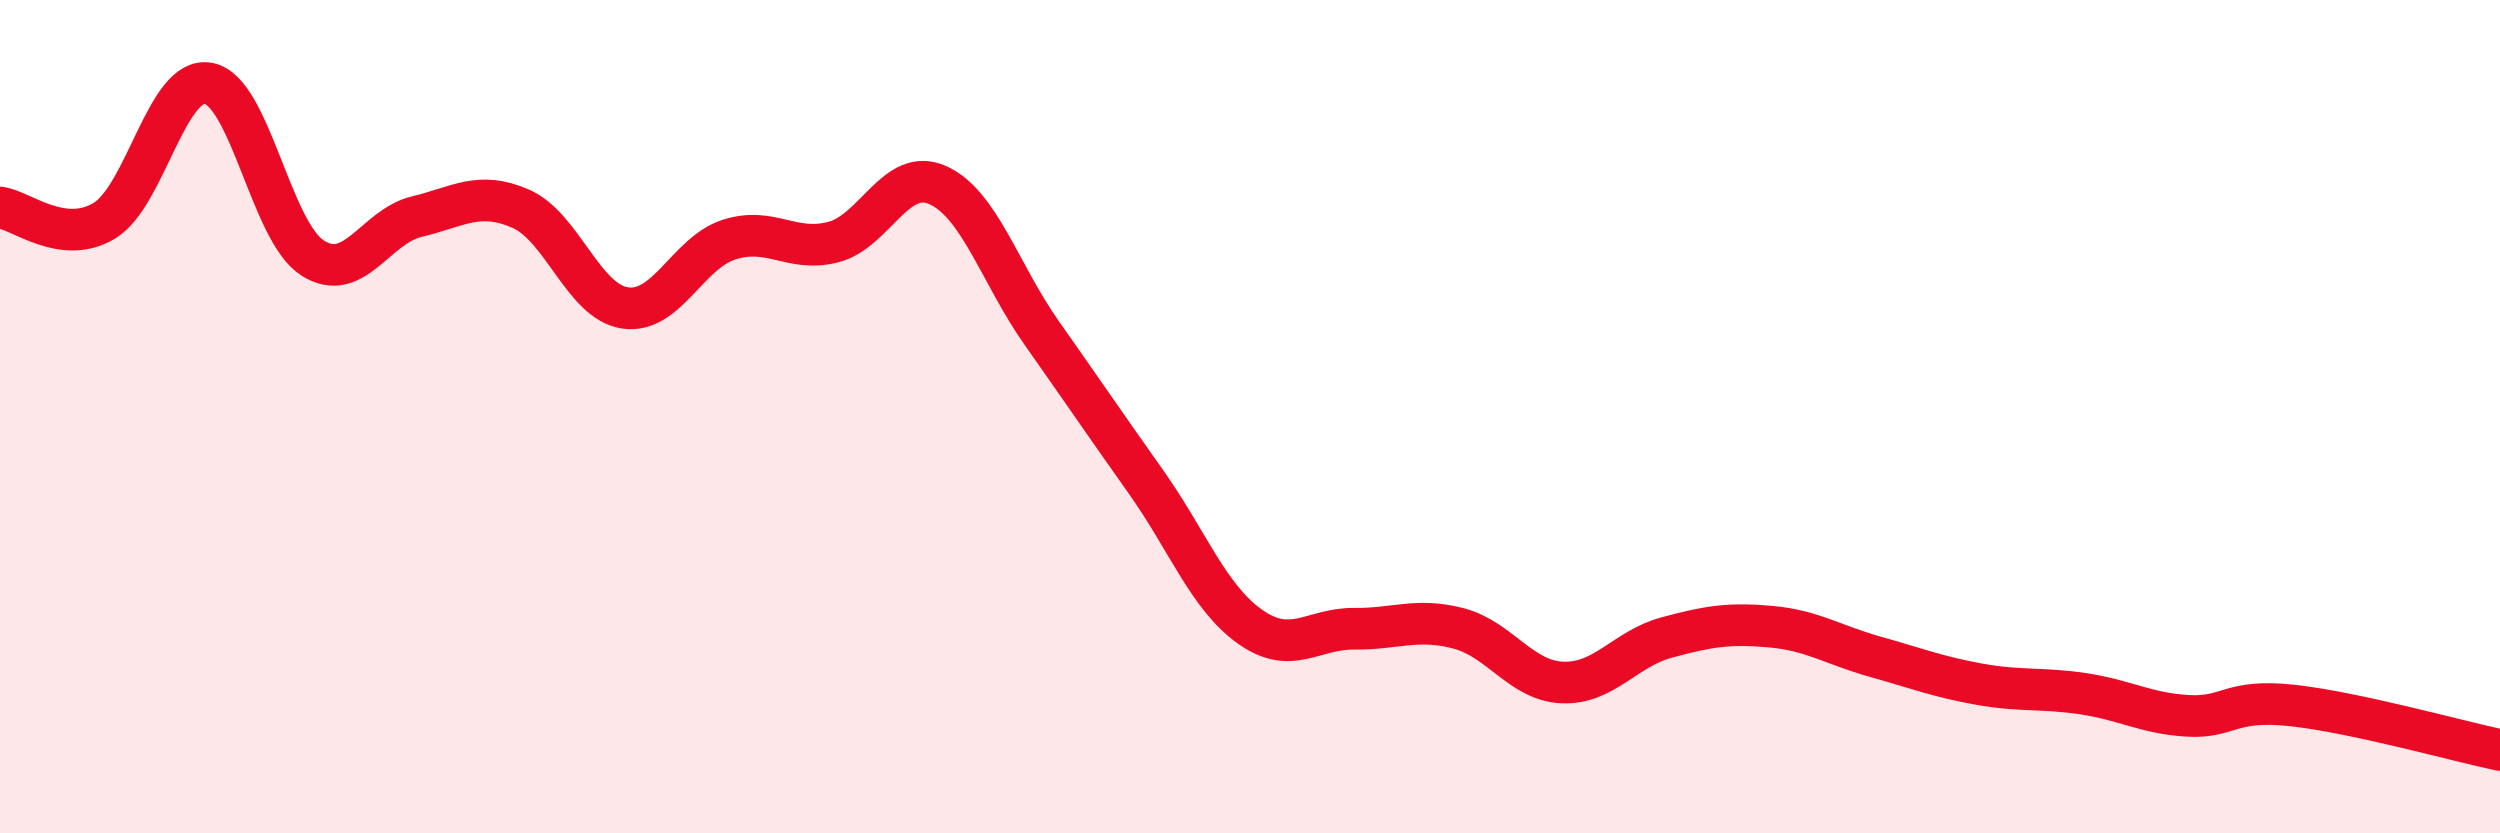 
    <svg width="60" height="20" viewBox="0 0 60 20" xmlns="http://www.w3.org/2000/svg">
      <path
        d="M 0,4.98 C 0.5,5.04 1.5,5.9 2.5,5.3 C 3.5,4.7 4,1.82 5,2 C 6,2.18 6.5,5.55 7.5,6.19 C 8.5,6.83 9,5.44 10,5.2 C 11,4.96 11.5,4.57 12.5,5.01 C 13.5,5.45 14,7.24 15,7.39 C 16,7.54 16.5,6.07 17.5,5.75 C 18.5,5.43 19,6.07 20,5.81 C 21,5.55 21.5,4 22.5,4.44 C 23.5,4.88 24,6.57 25,7.99 C 26,9.41 26.5,10.15 27.5,11.56 C 28.5,12.97 29,14.33 30,15.04 C 31,15.75 31.5,15.08 32.5,15.09 C 33.5,15.1 34,14.82 35,15.08 C 36,15.34 36.5,16.34 37.5,16.38 C 38.5,16.42 39,15.57 40,15.3 C 41,15.03 41.5,14.95 42.5,15.04 C 43.5,15.13 44,15.48 45,15.76 C 46,16.04 46.5,16.24 47.5,16.42 C 48.5,16.6 49,16.5 50,16.65 C 51,16.8 51.5,17.12 52.5,17.18 C 53.5,17.24 53.5,16.77 55,16.93 C 56.5,17.09 59,17.79 60,18L60 20L0 20Z"
        fill="#EB0A25"
        opacity="0.1"
        stroke-linecap="round"
        stroke-linejoin="round"
      />
      <path
        d="M 0,4.98 C 0.5,5.04 1.5,5.9 2.5,5.3 C 3.5,4.7 4,1.82 5,2 C 6,2.18 6.5,5.55 7.5,6.19 C 8.5,6.83 9,5.44 10,5.2 C 11,4.96 11.5,4.57 12.5,5.01 C 13.5,5.45 14,7.24 15,7.39 C 16,7.54 16.5,6.07 17.5,5.75 C 18.5,5.43 19,6.07 20,5.81 C 21,5.55 21.5,4 22.5,4.44 C 23.5,4.88 24,6.57 25,7.99 C 26,9.41 26.5,10.15 27.5,11.56 C 28.5,12.97 29,14.33 30,15.04 C 31,15.75 31.5,15.08 32.5,15.09 C 33.5,15.1 34,14.82 35,15.08 C 36,15.34 36.5,16.34 37.5,16.38 C 38.5,16.42 39,15.57 40,15.3 C 41,15.03 41.5,14.95 42.5,15.04 C 43.5,15.13 44,15.48 45,15.76 C 46,16.04 46.5,16.24 47.5,16.42 C 48.5,16.6 49,16.5 50,16.65 C 51,16.8 51.5,17.12 52.5,17.18 C 53.5,17.24 53.5,16.77 55,16.93 C 56.5,17.09 59,17.79 60,18"
        stroke="#EB0A25"
        stroke-width="1"
        fill="none"
        stroke-linecap="round"
        stroke-linejoin="round"
      />
    </svg>
  